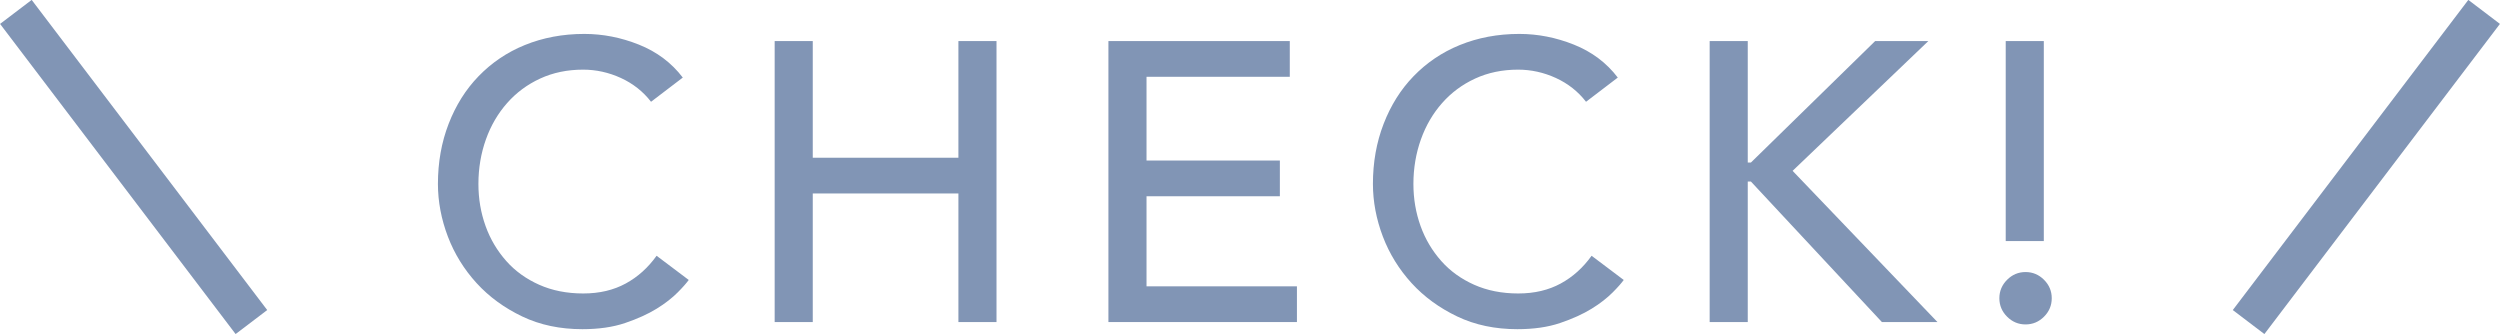 <?xml version="1.0" encoding="UTF-8"?>
<svg id="_レイヤー_2" data-name="レイヤー 2" xmlns="http://www.w3.org/2000/svg" viewBox="0 0 125.99 16.83">
  <defs>
    <style>
      .cls-1 {
        fill: none;
        stroke: #8195b5;
        stroke-miterlimit: 10;
        stroke-width: 2px;
      }

      .cls-2 {
        fill: #8195b5;
      }
    </style>
  </defs>
  <g id="_レイヤー_1-2" data-name="レイヤー 1">
    <g>
      <g>
        <path class="cls-2" d="M32.81,5.13c-.4-.52-.91-.92-1.52-1.2s-1.25-.42-1.9-.42c-.8,0-1.52.15-2.17.45s-1.2.71-1.66,1.23-.82,1.13-1.07,1.83c-.25.7-.38,1.45-.38,2.25,0,.75.12,1.45.36,2.12.24.67.59,1.25,1.04,1.76.45.51,1.01.91,1.66,1.2s1.39.44,2.22.44,1.53-.17,2.14-.5c.61-.33,1.13-.8,1.56-1.4l1.62,1.22c-.11.15-.29.36-.56.63-.27.27-.62.55-1.06.82-.44.27-.97.51-1.59.72s-1.34.31-2.15.31c-1.12,0-2.13-.21-3.03-.64-.9-.43-1.67-.99-2.3-1.68-.63-.69-1.12-1.48-1.45-2.35-.33-.87-.5-1.76-.5-2.65,0-1.09.18-2.1.54-3.03.36-.93.86-1.73,1.51-2.4.65-.67,1.42-1.2,2.33-1.57.91-.37,1.91-.56,3-.56.93,0,1.85.18,2.75.54.9.36,1.64.91,2.21,1.66l-1.6,1.22Z"/>
        <path class="cls-2" d="M39.04,2.07h1.92v5.88h7.34V2.07h1.92v14.16h-1.92v-6.48h-7.34v6.48h-1.92V2.07Z"/>
        <path class="cls-2" d="M55.86,2.07h9.14v1.8h-7.22v4.22h6.72v1.8h-6.72v4.54h7.58v1.8h-9.5V2.07Z"/>
        <path class="cls-2" d="M79.93,5.13c-.4-.52-.91-.92-1.52-1.2s-1.25-.42-1.9-.42c-.8,0-1.52.15-2.17.45s-1.2.71-1.66,1.23-.82,1.13-1.07,1.83c-.25.7-.38,1.45-.38,2.25,0,.75.12,1.45.36,2.12.24.67.59,1.25,1.04,1.76.45.51,1.01.91,1.66,1.2s1.39.44,2.22.44,1.53-.17,2.14-.5c.61-.33,1.13-.8,1.56-1.4l1.62,1.22c-.11.15-.29.36-.56.63-.27.27-.62.55-1.06.82-.44.27-.97.51-1.59.72s-1.34.31-2.15.31c-1.12,0-2.13-.21-3.03-.64-.9-.43-1.67-.99-2.3-1.68-.63-.69-1.12-1.48-1.45-2.35-.33-.87-.5-1.76-.5-2.65,0-1.09.18-2.1.54-3.03.36-.93.86-1.73,1.51-2.4.65-.67,1.42-1.2,2.33-1.57.91-.37,1.91-.56,3-.56.93,0,1.85.18,2.75.54.9.36,1.64.91,2.21,1.66l-1.6,1.22Z"/>
        <path class="cls-2" d="M86.16,2.07h1.92v6.12h.16l6.26-6.12h2.68l-6.84,6.54,7.3,7.62h-2.8l-6.6-7.08h-.16v7.08h-1.92V2.07Z"/>
        <path class="cls-2" d="M100.76,15.03c0-.36.13-.67.39-.93.26-.26.57-.39.93-.39s.67.13.93.39c.26.26.39.57.39.93s-.13.67-.39.93-.57.39-.93.39-.67-.13-.93-.39c-.26-.26-.39-.57-.39-.93ZM103,12.15h-1.92V2.07h1.92v10.08Z"/>
      </g>
      <line class="cls-1" x1="125.19" y1=".6" x2="113.32" y2="16.23"/>
      <line class="cls-1" x1=".8" y1=".6" x2="12.67" y2="16.23"/>
    </g>
  </g>
</svg>
